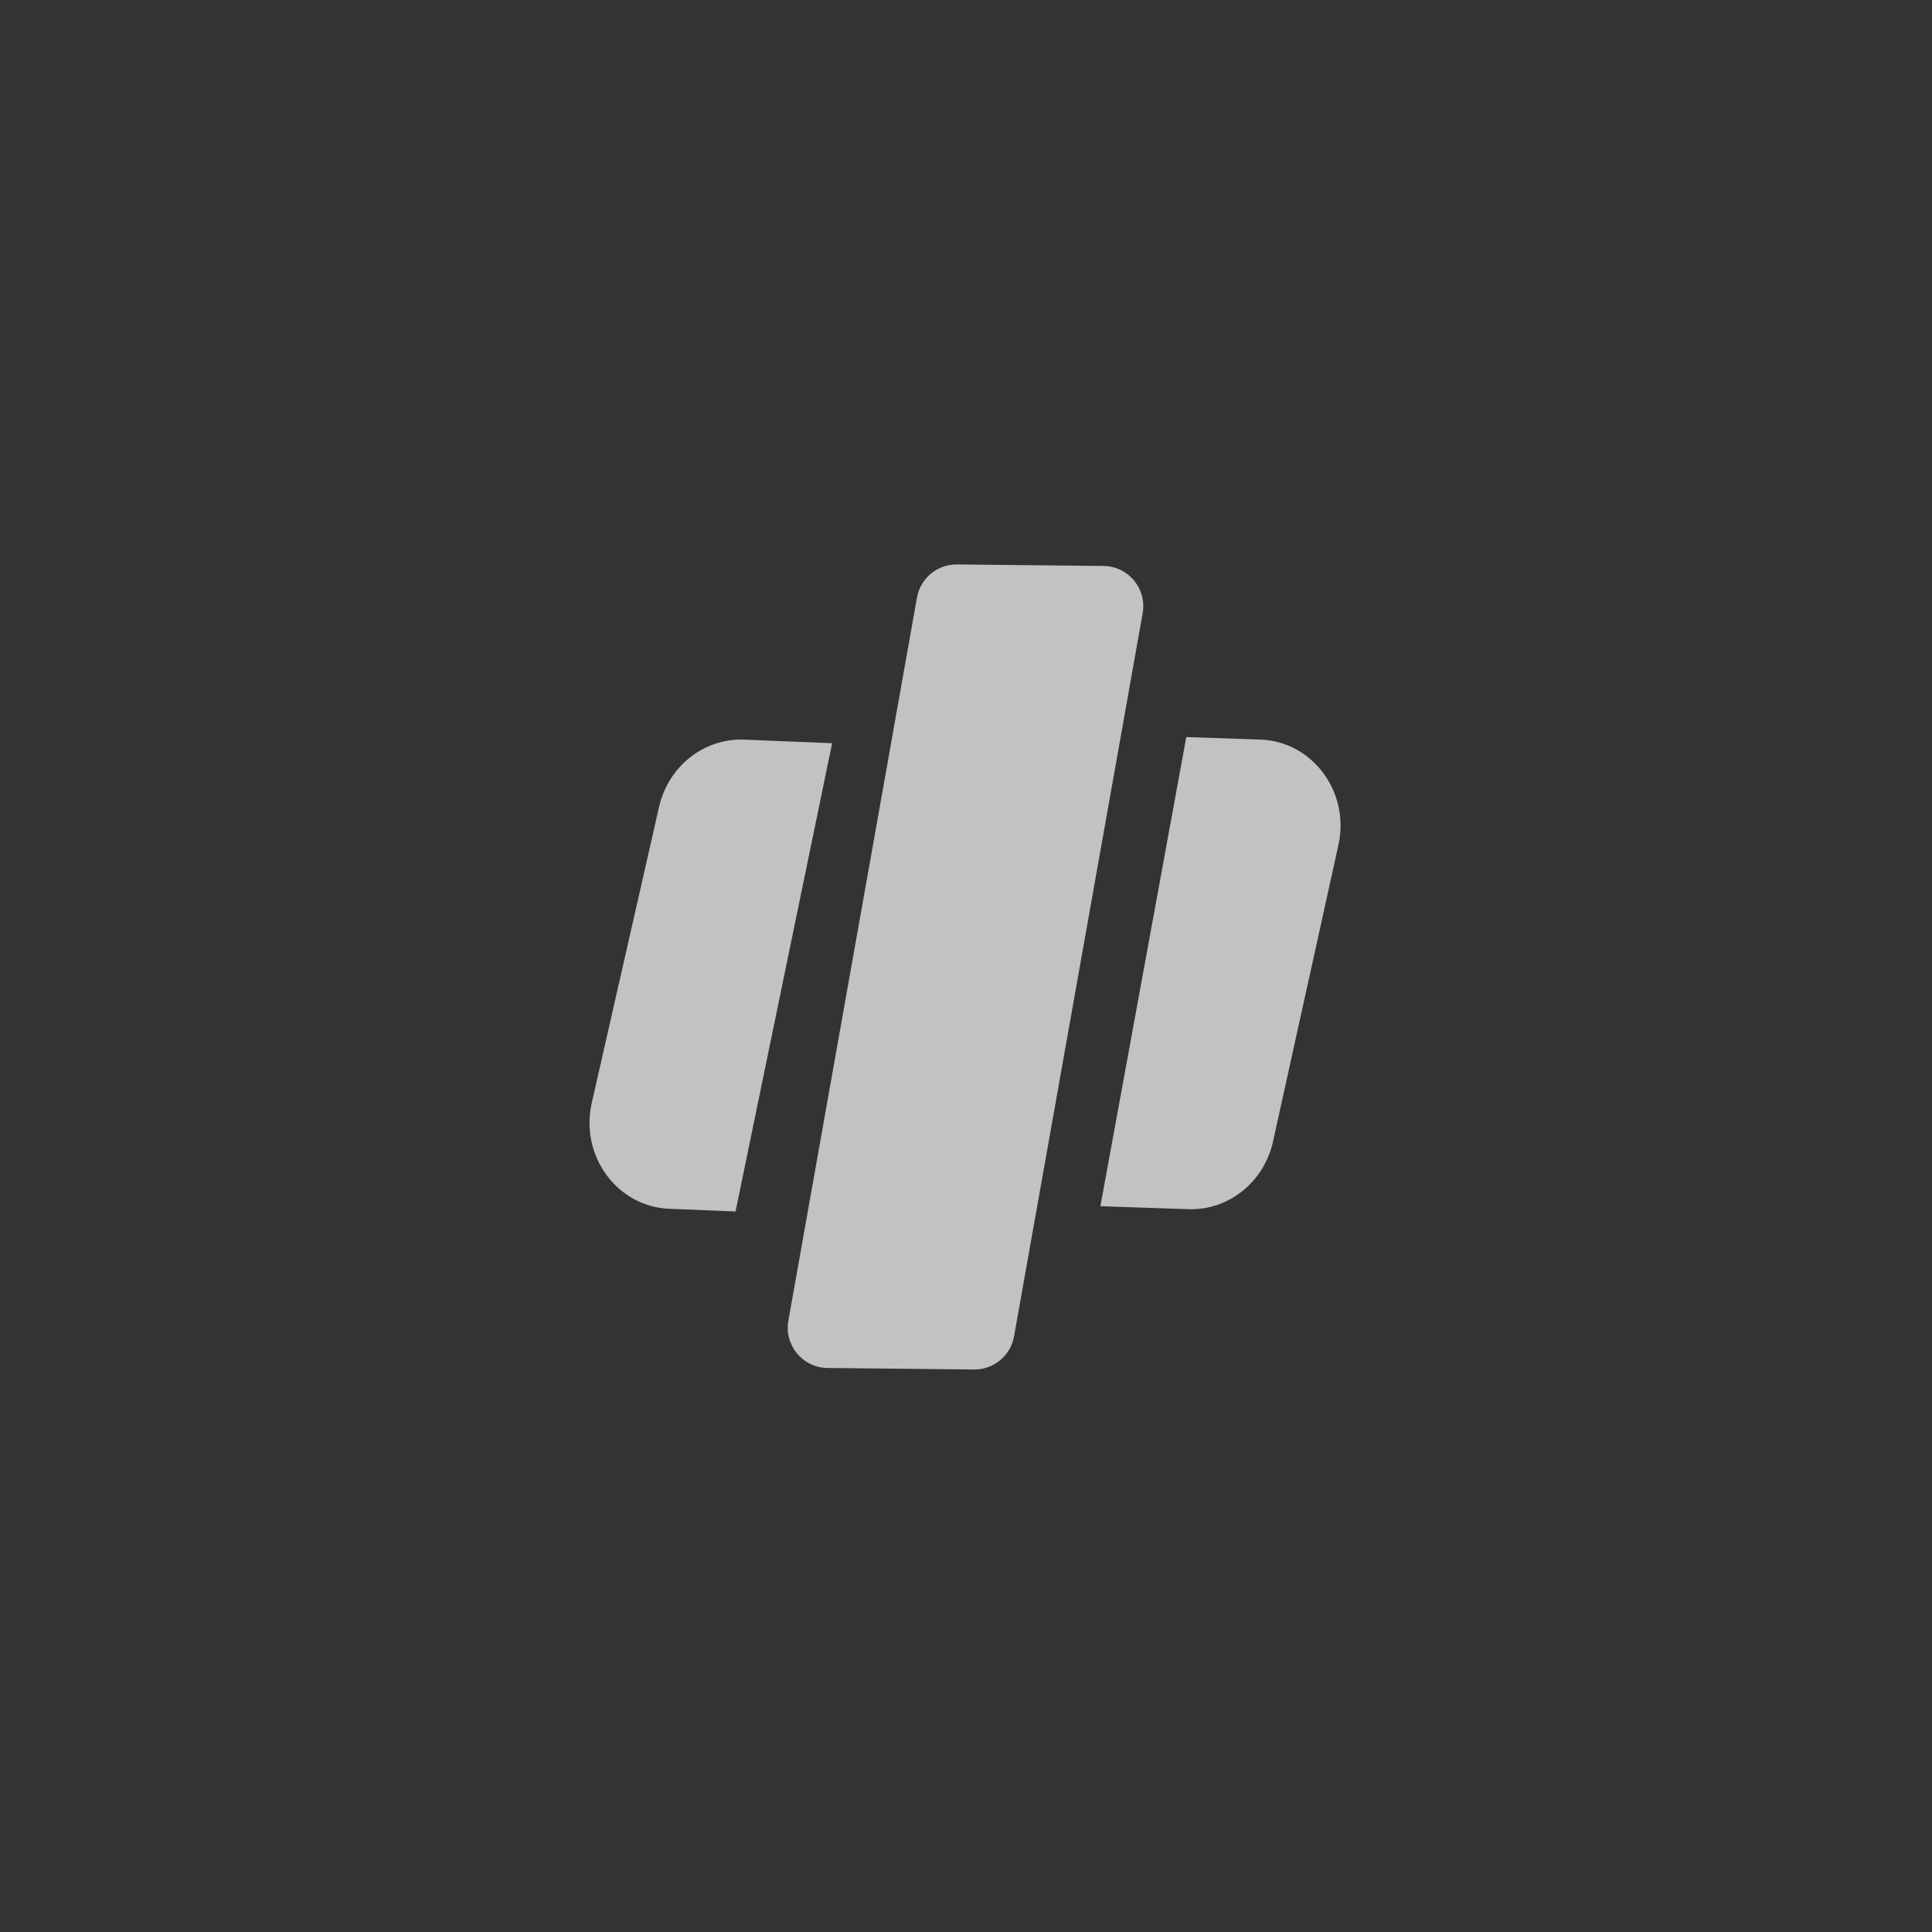 <?xml version="1.0" encoding="UTF-8"?> <svg xmlns="http://www.w3.org/2000/svg" width="1000" height="1000" viewBox="0 0 1000 1000" fill="none"><rect x="0" y="0" width="1000" height="1000" fill="#333333" stroke="none"/><g opacity="0.7"><path d="M504.159 708.852L428.335 708.058C415.469 707.924 405.802 696.266 408.056 683.593L474.621 309.322C476.401 299.304 485.163 292.043 495.338 292.148L571.161 292.942C584.027 293.076 593.694 304.733 591.441 317.406L524.876 691.678C523.095 701.695 514.333 708.957 504.159 708.852Z" fill="white"></path><path d="M430.705 384.678L380.712 627.057L346.382 625.667C319.372 624.576 300.085 598.202 306.296 570.865L341.128 417.654C345.915 396.604 364.403 381.999 385.202 382.839L430.705 384.678Z" fill="white"></path><path d="M569.562 624.331L614.021 381.503L652.338 382.805C679.354 383.721 698.811 409.972 692.775 437.344L658.929 590.777C654.276 611.857 635.882 626.585 615.077 625.872L569.562 624.325V624.331Z" fill="white"></path></g></svg> 